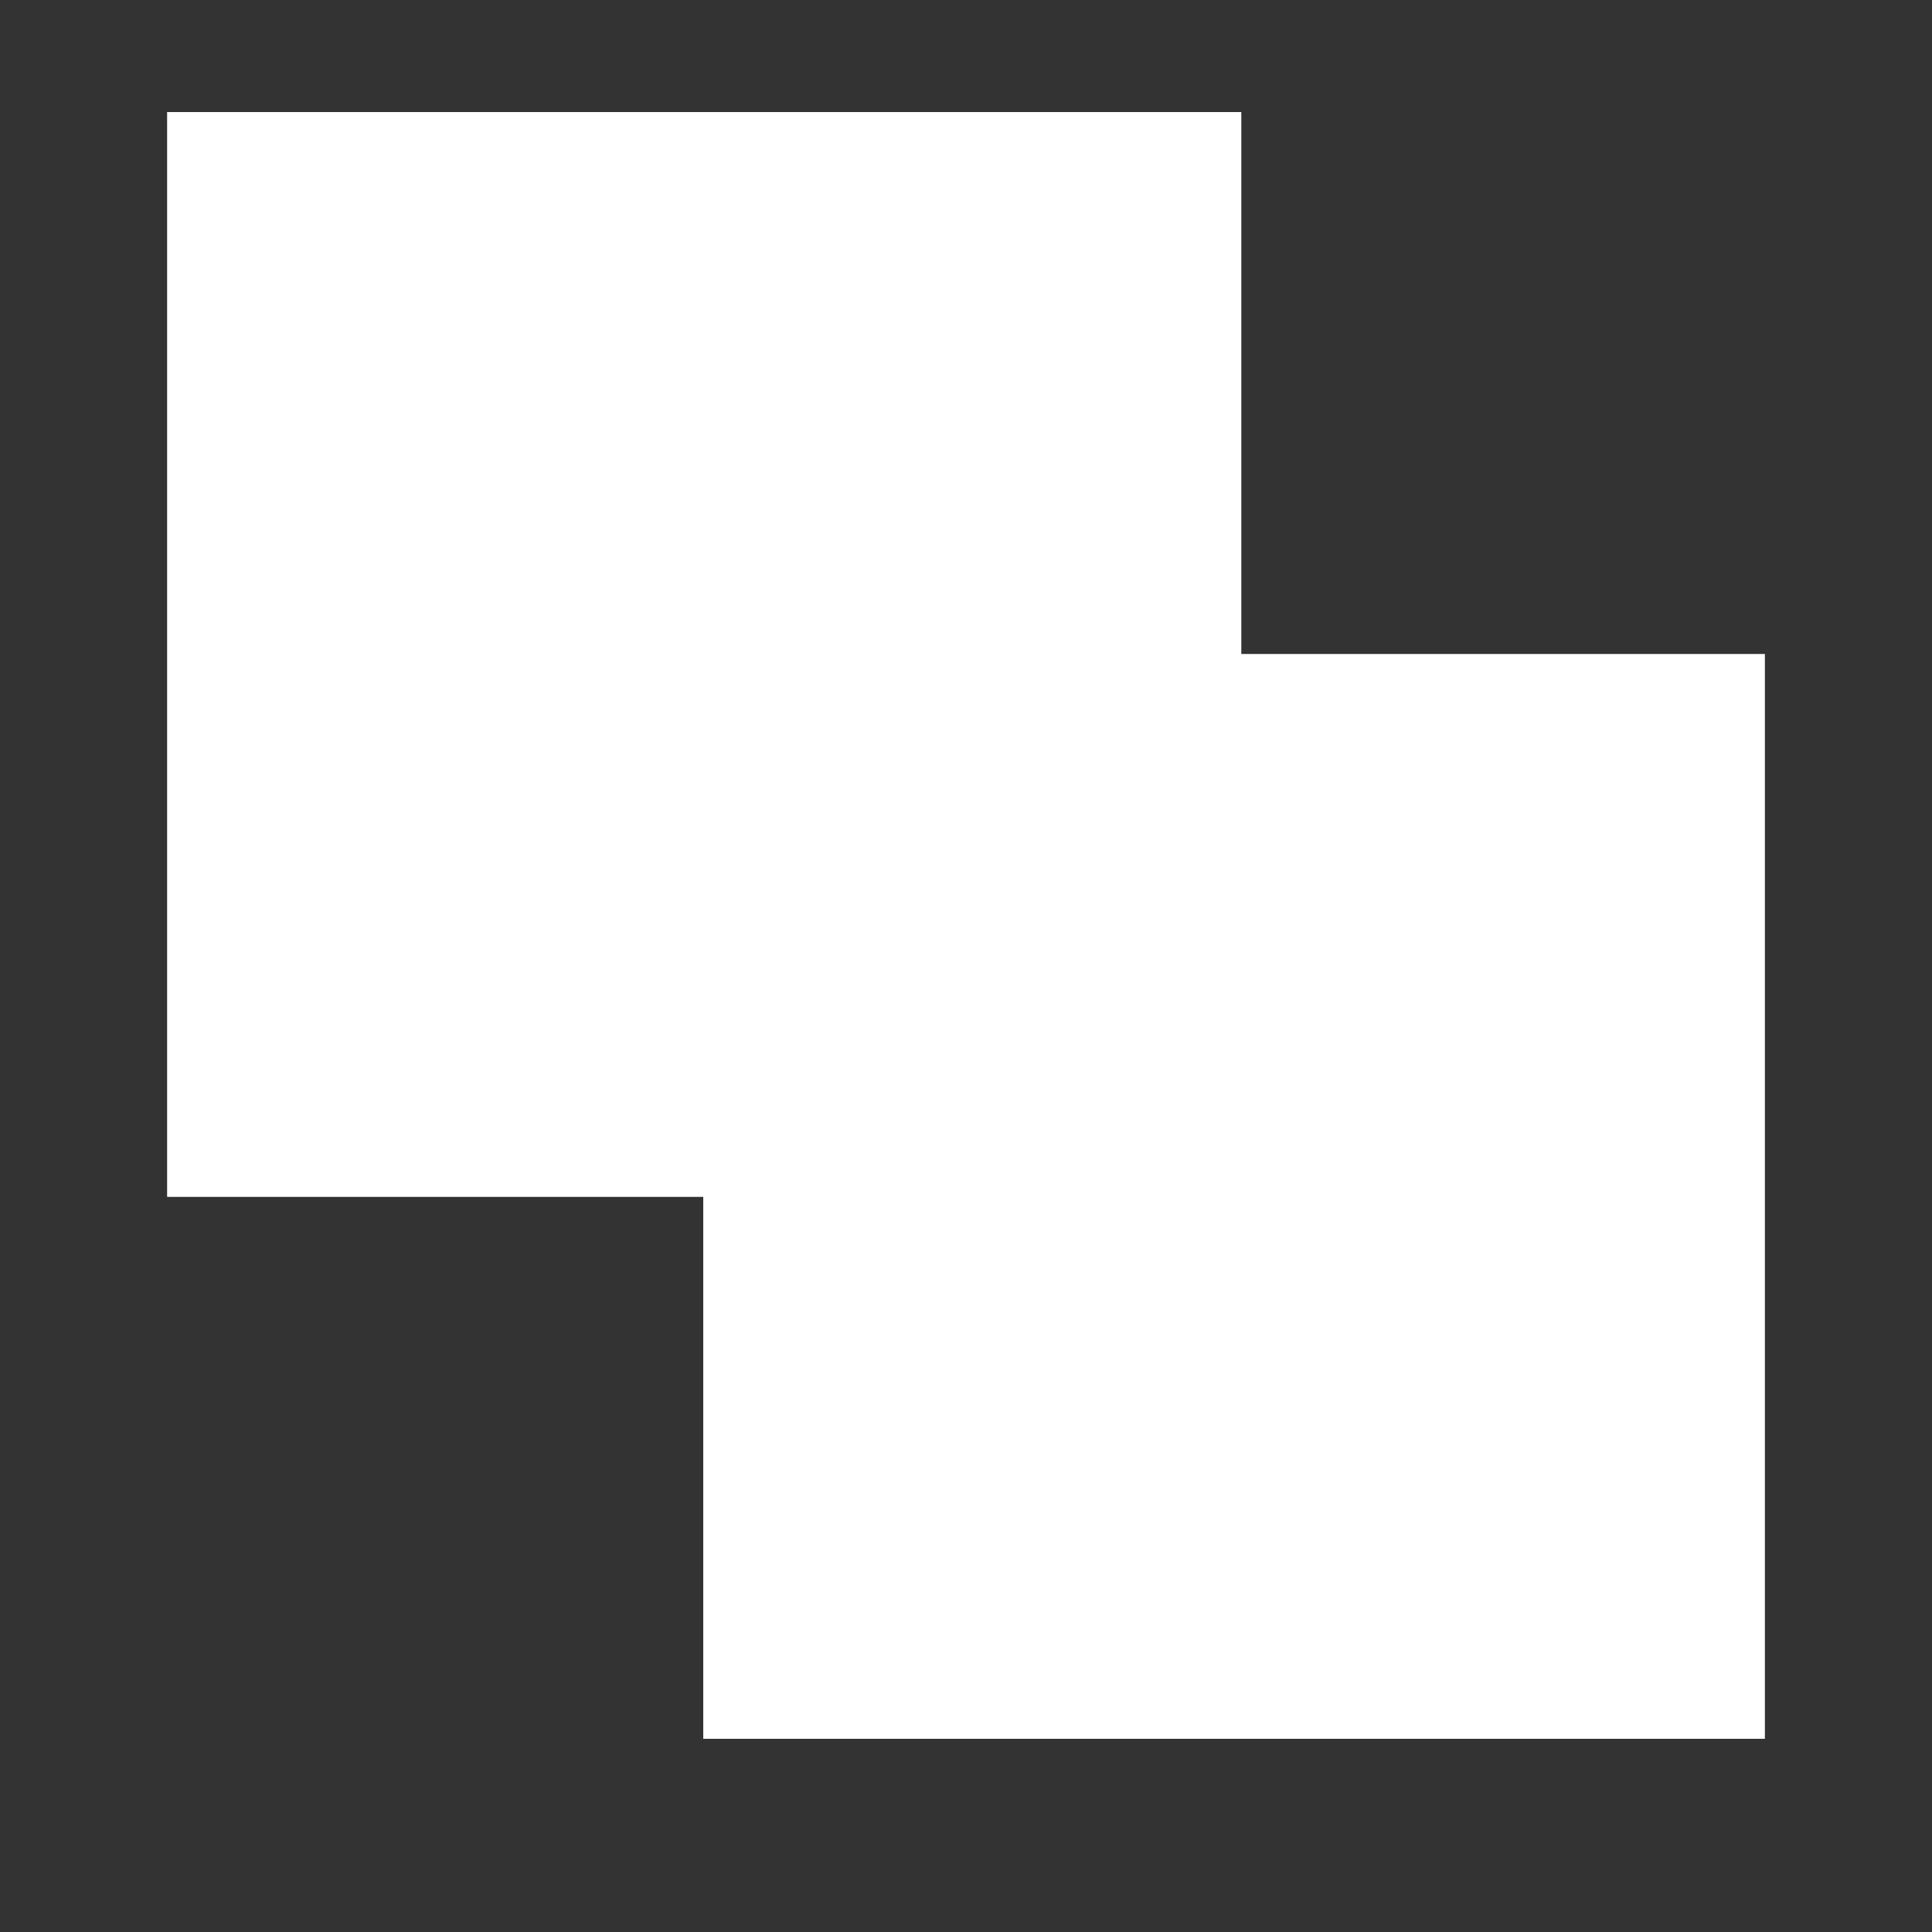<svg xmlns="http://www.w3.org/2000/svg" width="20" height="20" viewBox="0 0 20 20">
  <rect x="0" y="0" width="20" height="20" fill="#333333" stroke="none"/>
  <defs>
    <style>
      .cls-1 {
        fill: #fff;
      }
    </style>
  </defs>
  <g id="Layer_1" data-name="Layer 1">
    <rect class="cls-1" x="1.73" y="1.16" width="11.12" height="11.23"/>
    <rect class="cls-1" x="7.28" y="6.77" width="10.99" height="11.23"/>
  </g>
</svg>
